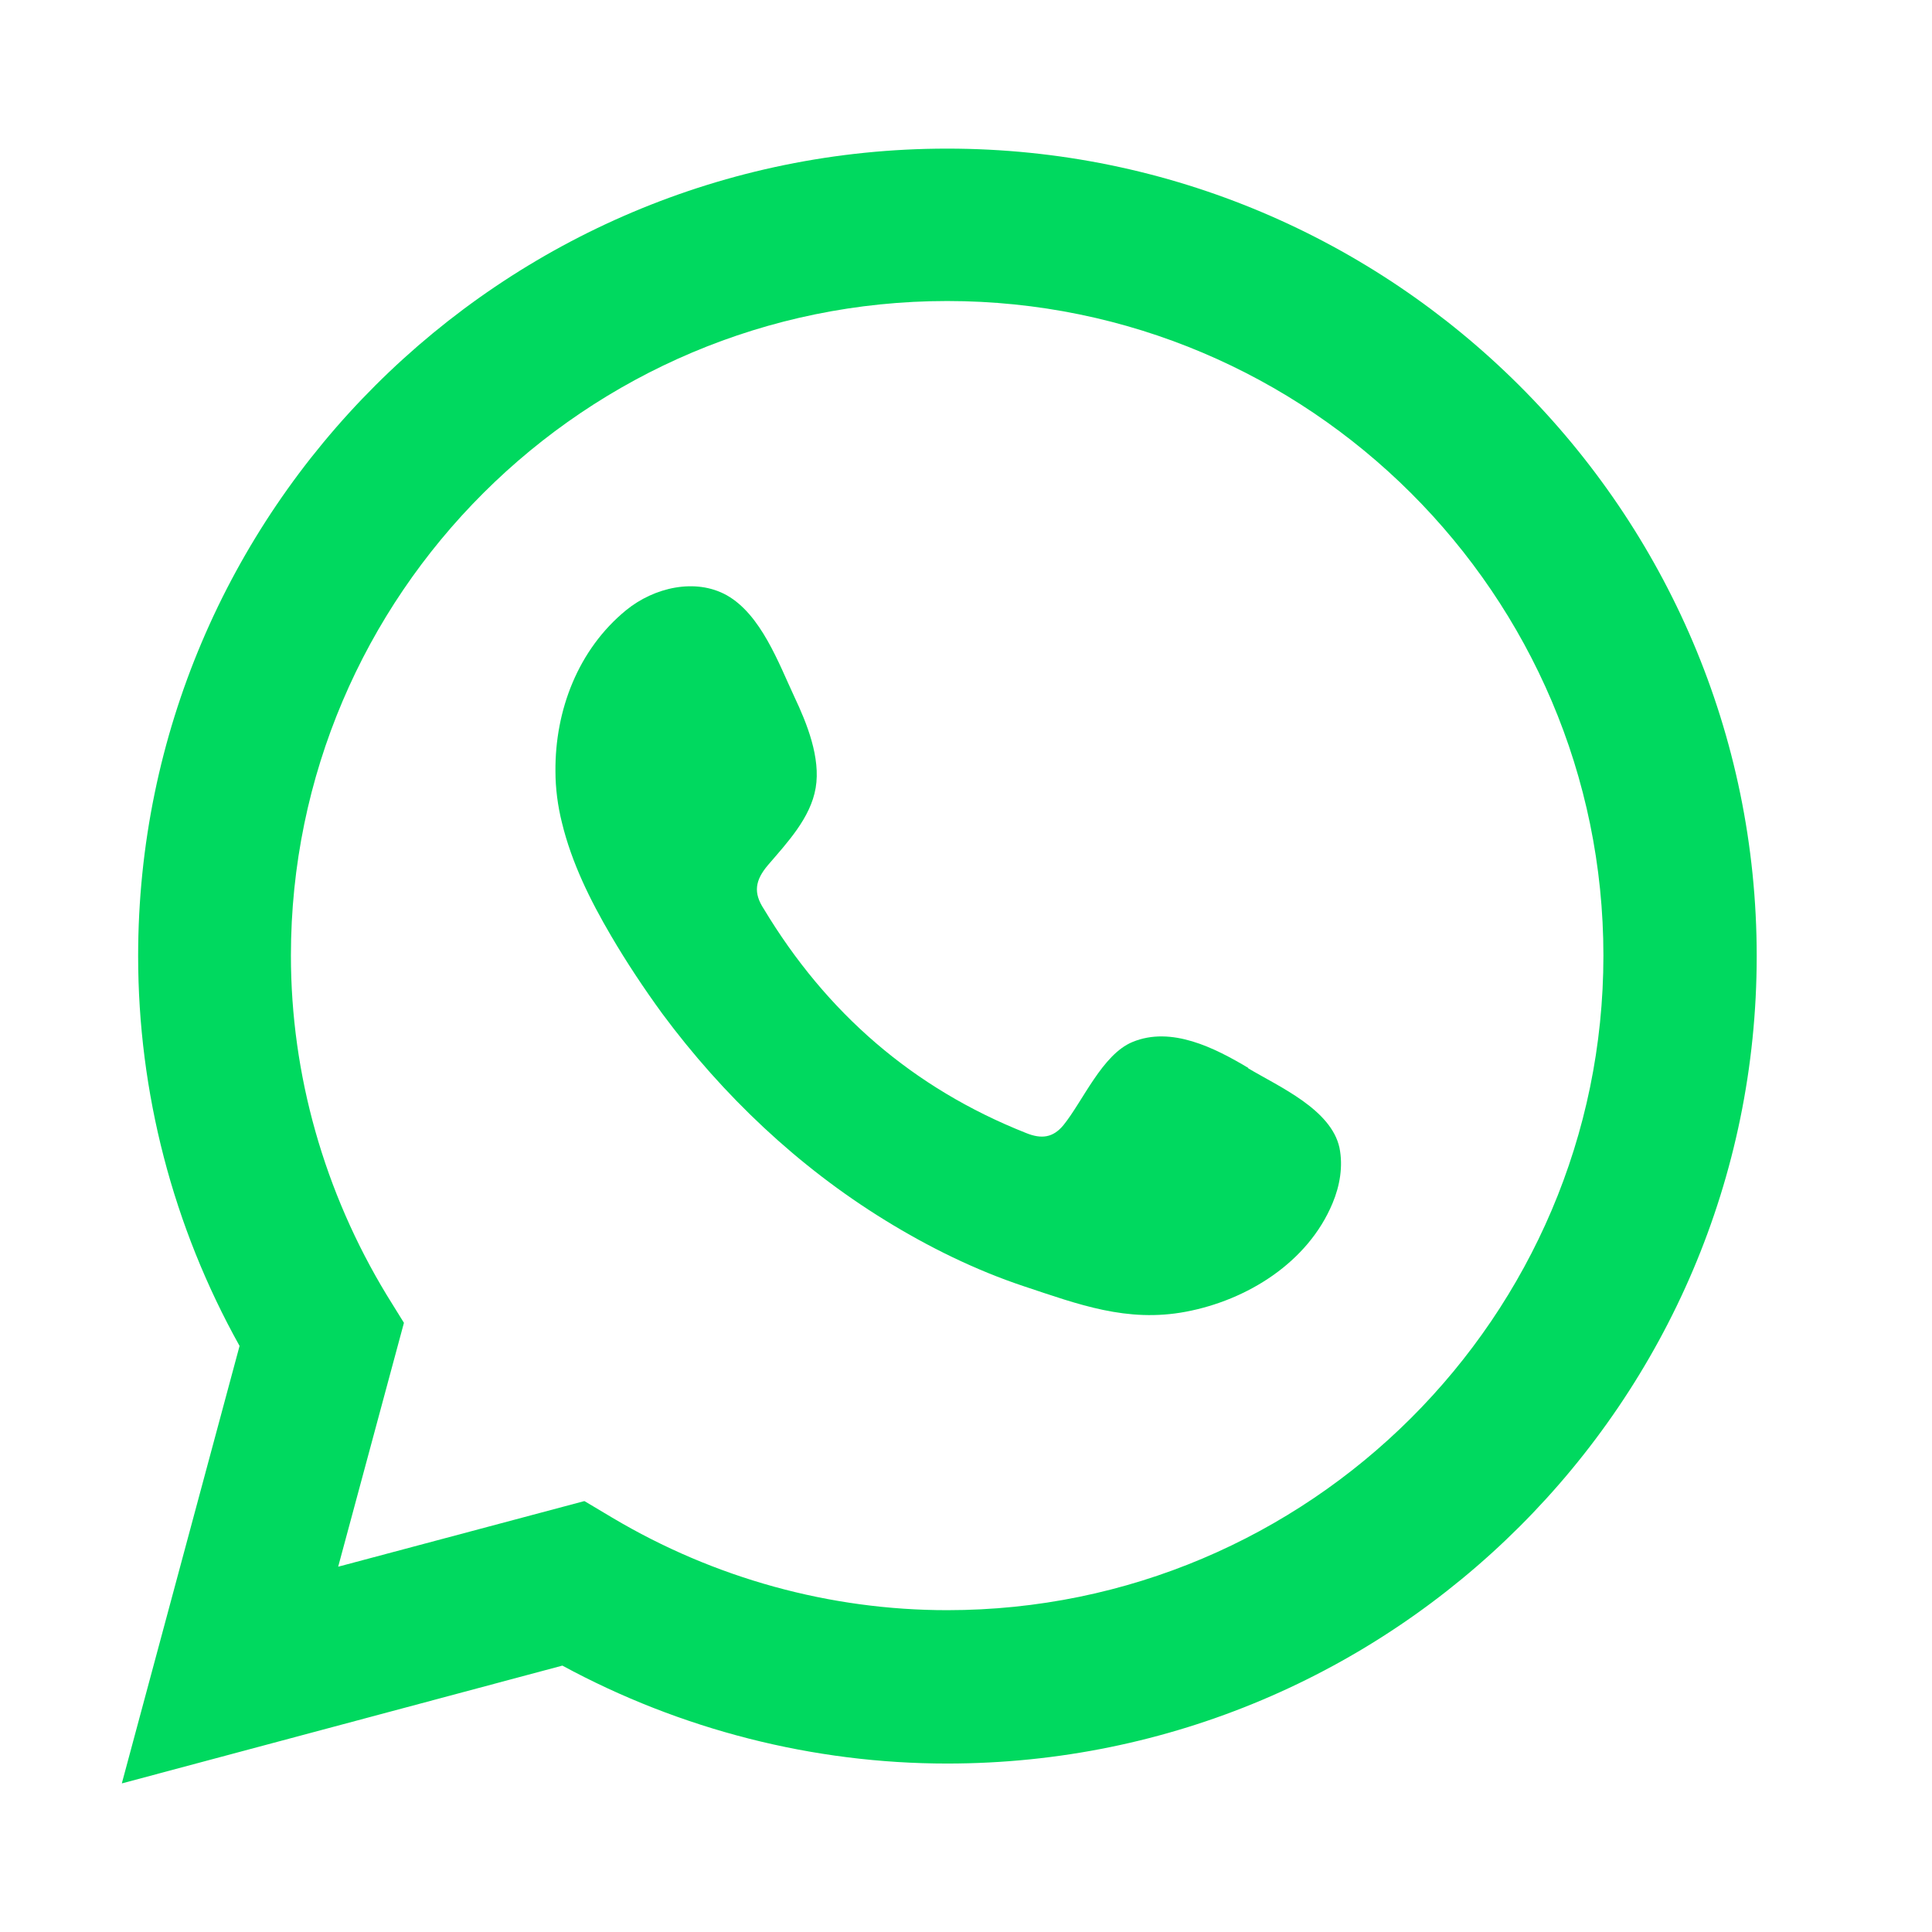 <?xml version="1.0" encoding="UTF-8"?> <svg xmlns="http://www.w3.org/2000/svg" width="26" height="26" viewBox="0 0 26 26" fill="none"><path d="M1.641 23.994L3.224 18.113C2.326 16.503 1.859 14.7 1.859 12.866C1.859 6.874 6.745 2 12.747 2C18.748 2 23.641 6.874 23.641 12.866C23.641 18.859 18.755 23.733 12.747 23.733C10.945 23.733 9.163 23.279 7.568 22.415L1.641 24V23.994ZM7.867 20.202L8.241 20.425C9.612 21.24 11.17 21.669 12.747 21.669C17.614 21.669 21.578 17.715 21.578 12.86C21.578 8.005 17.614 4.051 12.747 4.051C7.879 4.051 3.915 8.005 3.915 12.86C3.915 14.464 4.364 16.043 5.205 17.429L5.436 17.802L4.551 21.084L7.86 20.202H7.867Z" fill="#00D95F"></path><path fill-rule="evenodd" clip-rule="evenodd" d="M16.798 14.371C16.349 14.103 15.764 13.805 15.24 14.023C14.835 14.19 14.573 14.818 14.312 15.141C14.174 15.309 14.019 15.334 13.807 15.247C12.286 14.644 11.121 13.631 10.279 12.232C10.136 12.015 10.161 11.847 10.335 11.642C10.591 11.343 10.909 11.008 10.977 10.603C11.046 10.199 10.859 9.733 10.691 9.379C10.479 8.925 10.242 8.272 9.781 8.011C9.357 7.775 8.802 7.906 8.428 8.21C7.78 8.739 7.468 9.559 7.475 10.38C7.475 10.61 7.506 10.846 7.562 11.07C7.693 11.611 7.942 12.114 8.223 12.593C8.434 12.953 8.665 13.301 8.914 13.643C9.731 14.744 10.74 15.701 11.912 16.422C12.498 16.783 13.127 17.093 13.782 17.311C14.511 17.553 15.165 17.802 15.957 17.653C16.786 17.497 17.602 16.988 17.933 16.192C18.032 15.956 18.076 15.695 18.026 15.446C17.914 14.93 17.216 14.626 16.798 14.377V14.371Z" fill="#00D95F"></path></svg> 